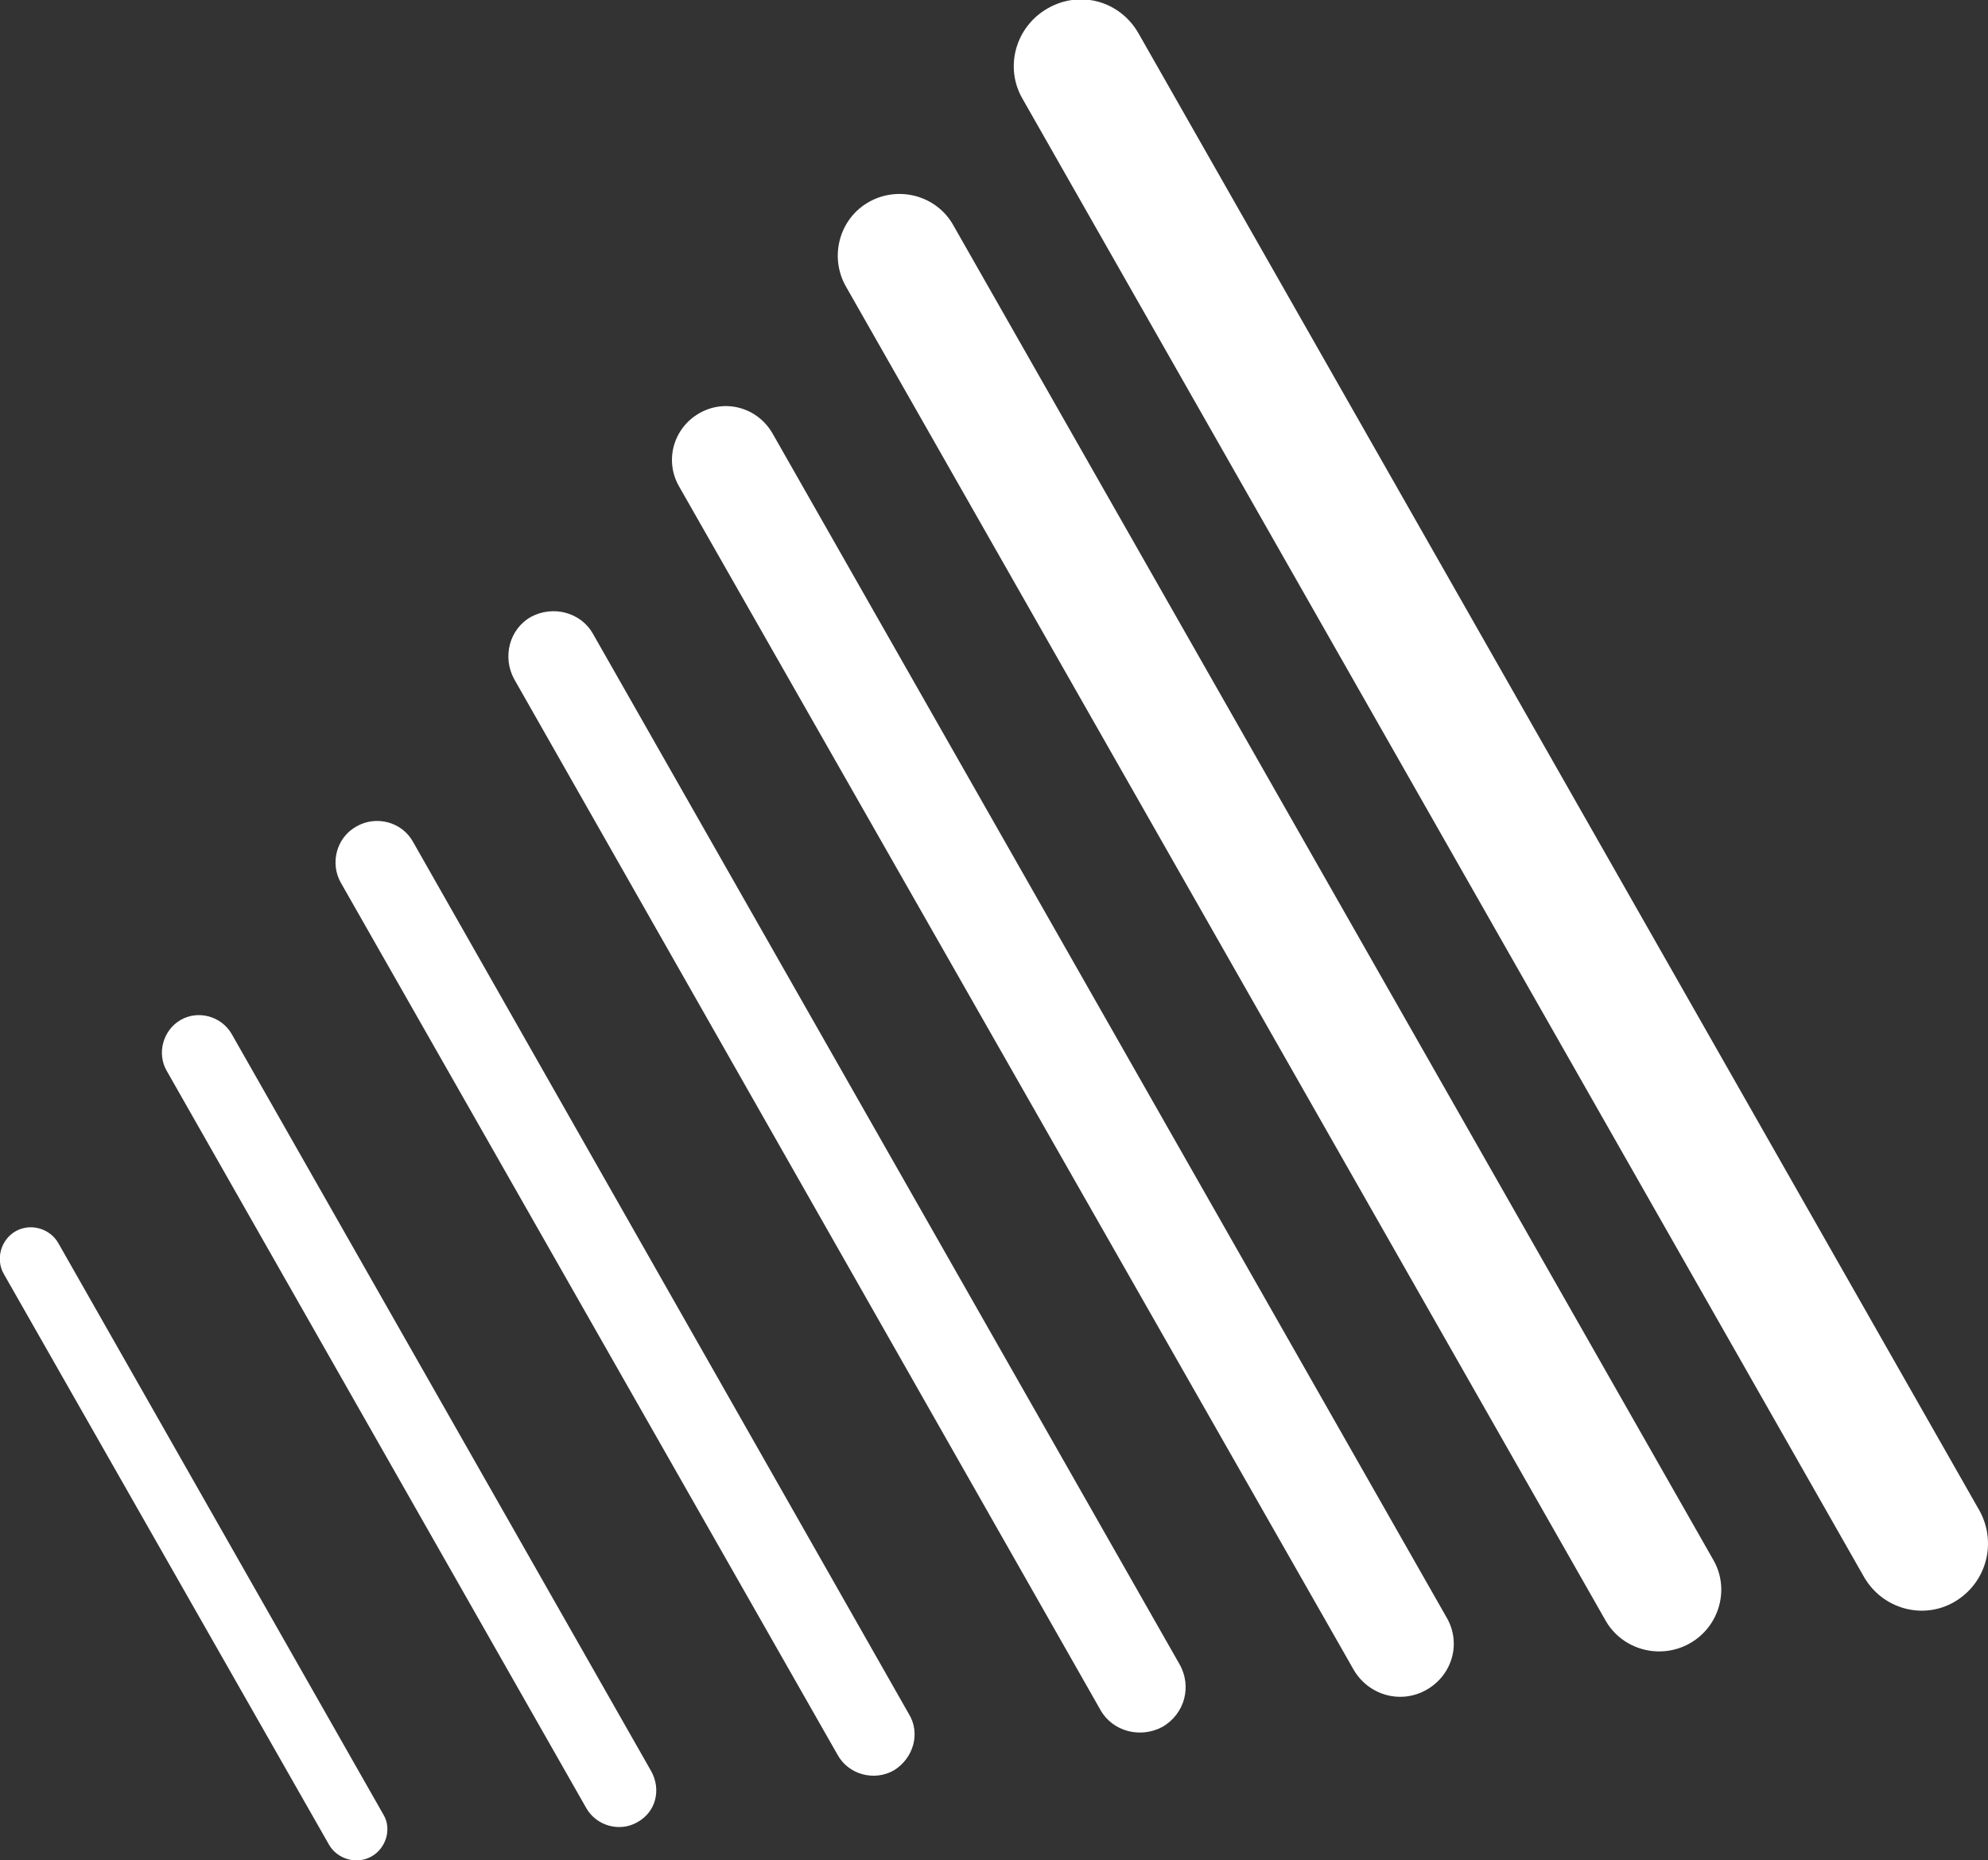 <?xml version="1.0" encoding="utf-8"?>
<!-- Generator: Adobe Illustrator 23.0.0, SVG Export Plug-In . SVG Version: 6.00 Build 0)  -->
<svg version="1.1" id="Ebene_1" xmlns="http://www.w3.org/2000/svg" xmlns:xlink="http://www.w3.org/1999/xlink" x="0px" y="0px"
	 viewBox="0 0 214.6 200.8" style="enable-background:new 0 0 214.6 200.8;" xml:space="preserve">
<rect x="0" y="0" width="214.6" height="200.8" fill="#333333" stroke="none"/>
<style type="text/css">
	.st0{fill:#FFFFFF;}
</style>
<g>
	<path class="st0" d="M211,172.9c-3.4,2-7.8,0.8-9.8-2.7L110.4,10.7c-2-3.4-0.8-7.8,2.7-9.8s7.8-0.8,9.8,2.7l90.8,159.5
		C215.6,166.6,214.4,170.9,211,172.9"/>
	<path class="st0" d="M182.4,177.4c-3.2,1.8-7.3,0.7-9.1-2.5l-82-144c-1.8-3.2-0.7-7.3,2.5-9.1c3.2-1.8,7.3-0.7,9.1,2.5l82,144
		C186.8,171.5,185.6,175.6,182.4,177.4"/>
	<path class="st0" d="M154,182.4c-2.8,1.6-6.3,0.6-7.9-2.2L73.3,52.5c-1.6-2.8-0.6-6.3,2.2-7.9c2.8-1.6,6.3-0.6,7.9,2.2l72.7,127.7
		C157.8,177.3,156.8,180.8,154,182.4"/>
	<path class="st0" d="M125.5,186.4c-2.4,1.3-5.4,0.5-6.7-1.8L55.5,73.3c-1.3-2.4-0.5-5.4,1.8-6.7c2.4-1.3,5.4-0.5,6.7,1.8
		l63.3,111.2C128.7,182,127.9,185,125.5,186.4"/>
	<path class="st0" d="M96.5,191.1c-2.1,1.2-4.9,0.5-6.1-1.7L36.8,95.3c-1.2-2.1-0.5-4.9,1.7-6.1c2.1-1.2,4.9-0.5,6.1,1.7L98.1,185
		C99.4,187.1,98.6,189.8,96.5,191.1"/>
	<path class="st0" d="M68.8,196.7c-1.9,1.1-4.4,0.4-5.5-1.5l-45.3-79.6c-1.1-1.9-0.4-4.4,1.5-5.5c1.9-1.1,4.4-0.4,5.5,1.5l45.3,79.6
		C71.4,193.2,70.8,195.6,68.8,196.7"/>
	<path class="st0" d="M40.1,200.4c-1.6,0.9-3.7,0.3-4.6-1.3L0.4,137.5c-0.9-1.6-0.3-3.7,1.3-4.6c1.6-0.9,3.7-0.3,4.6,1.3l35.1,61.7
		C42.3,197.4,41.7,199.5,40.1,200.4"/>
</g>
</svg>
